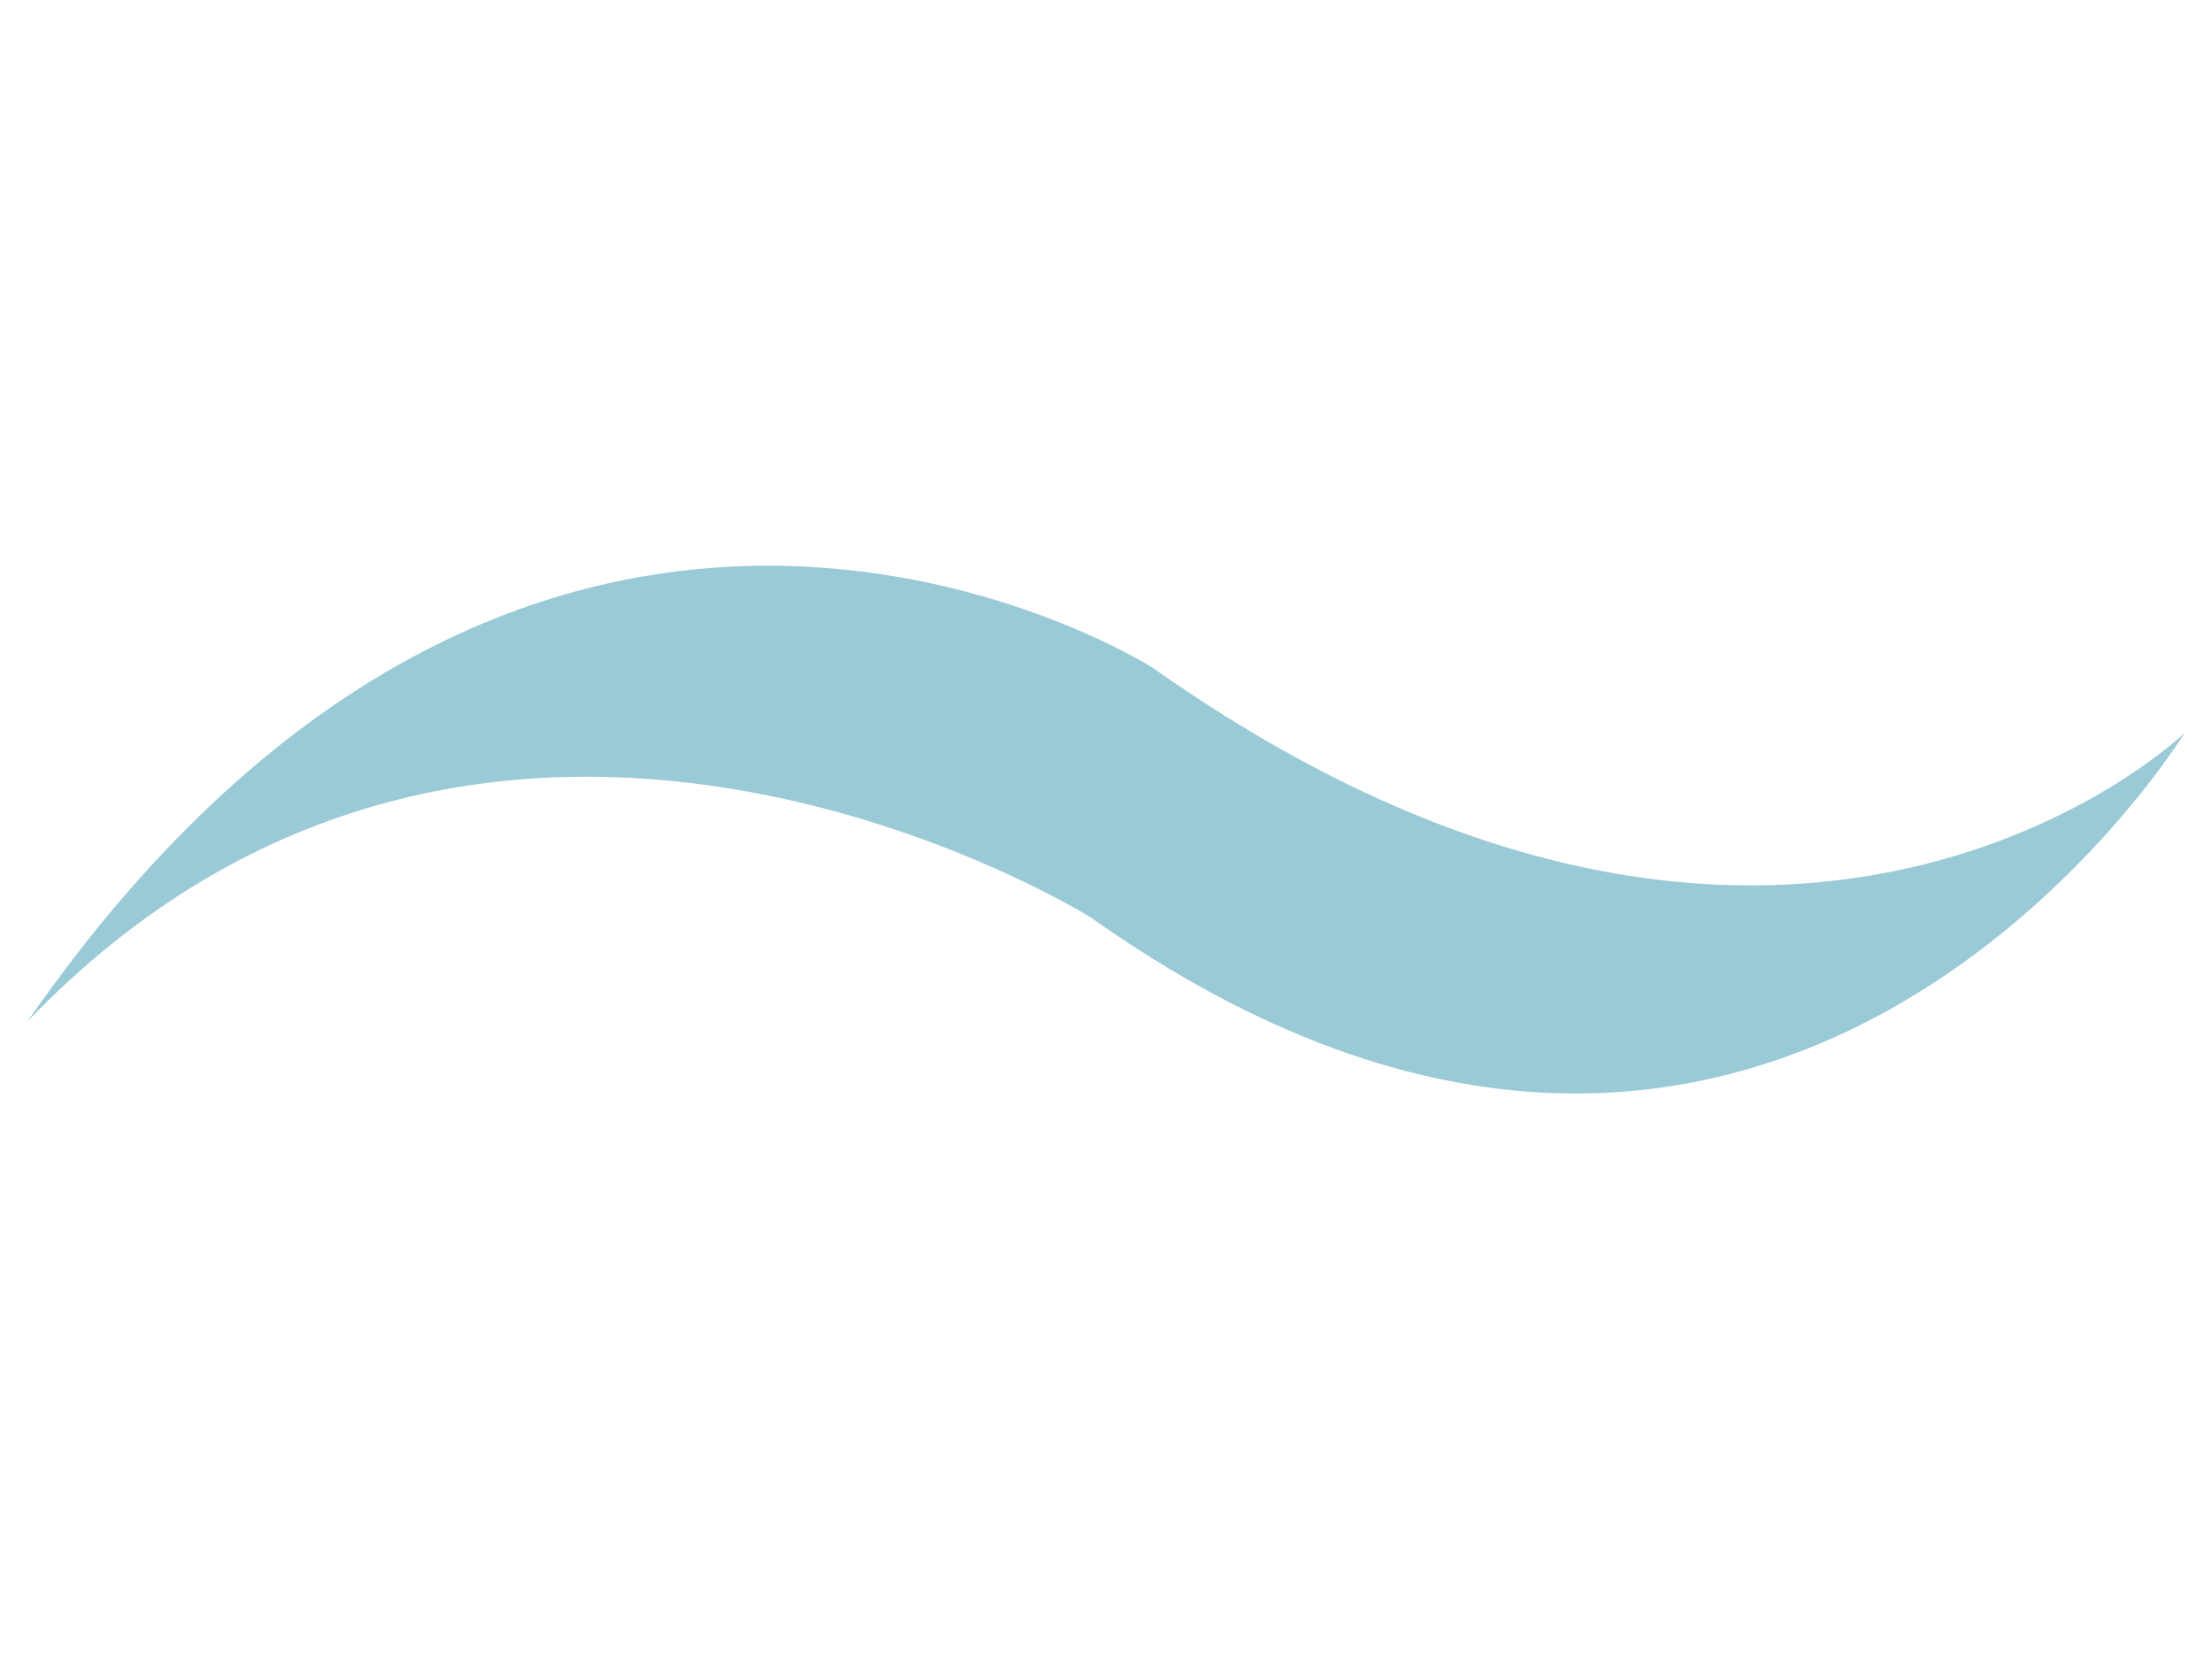 <?xml version="1.0" encoding="UTF-8"?><svg id="_レイヤー_1" xmlns="http://www.w3.org/2000/svg" viewBox="0 0 25.77 19.33"><defs><style>.cls-1{fill:#9acad6;}</style></defs><path class="cls-1" d="m.32,11.9c5.38-5.61,12.39-1.21,12.39-1.21,7.97,5.64,12.74-2.15,12.74-2.15,0,0-4.62,4.46-12.02-.76,0,0-7.1-4.54-13.11,4.12"/></svg>